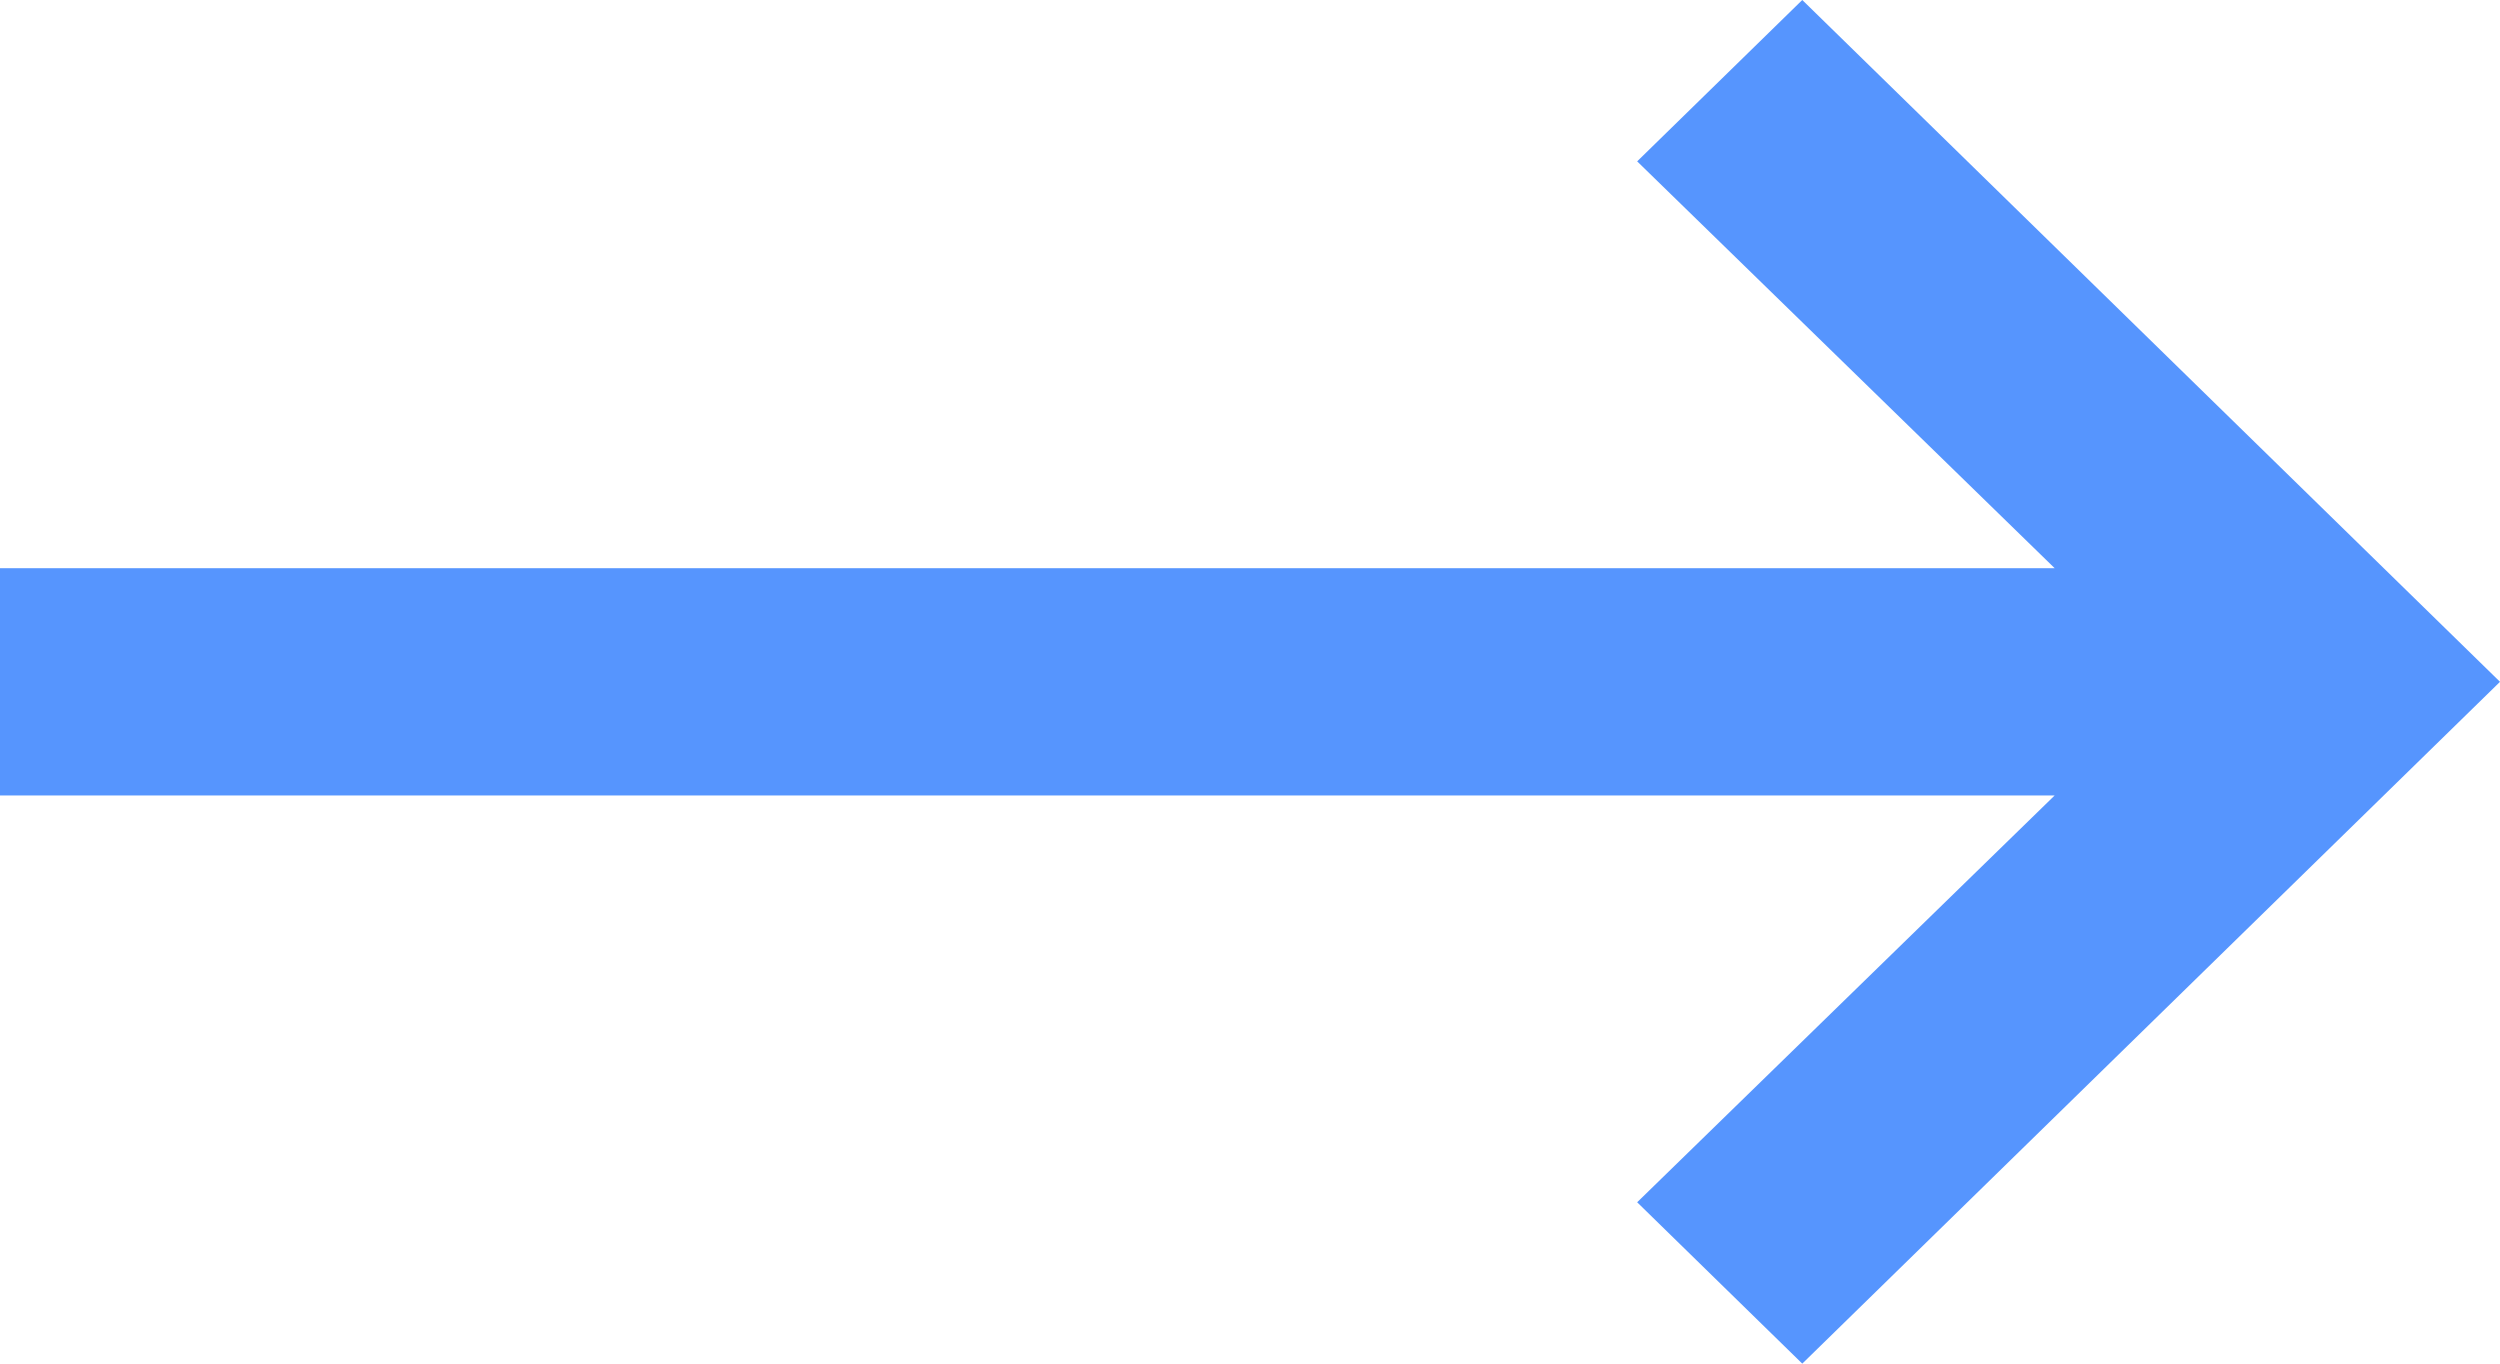 <svg xmlns="http://www.w3.org/2000/svg" xmlns:xlink="http://www.w3.org/1999/xlink" viewBox="0 0 22 12"><defs><style>.a{fill:none;}.b{clip-path:url(#a);}.c{fill:#5695fe;}</style><clipPath id="a"><path class="a" d="M22,6l-6.14,6-1.453-1.42L18.081,7H0V5H18.081L14.407,1.42,15.86,0Z"/></clipPath></defs><path class="a" d="M22,6l-6.14,6-1.453-1.42L18.081,7H0V5H18.081L14.407,1.42,15.86,0Z"/><g class="b"><path class="c" d="M0,22H35V0H0Z" transform="translate(-6 -5)"/></g></svg>